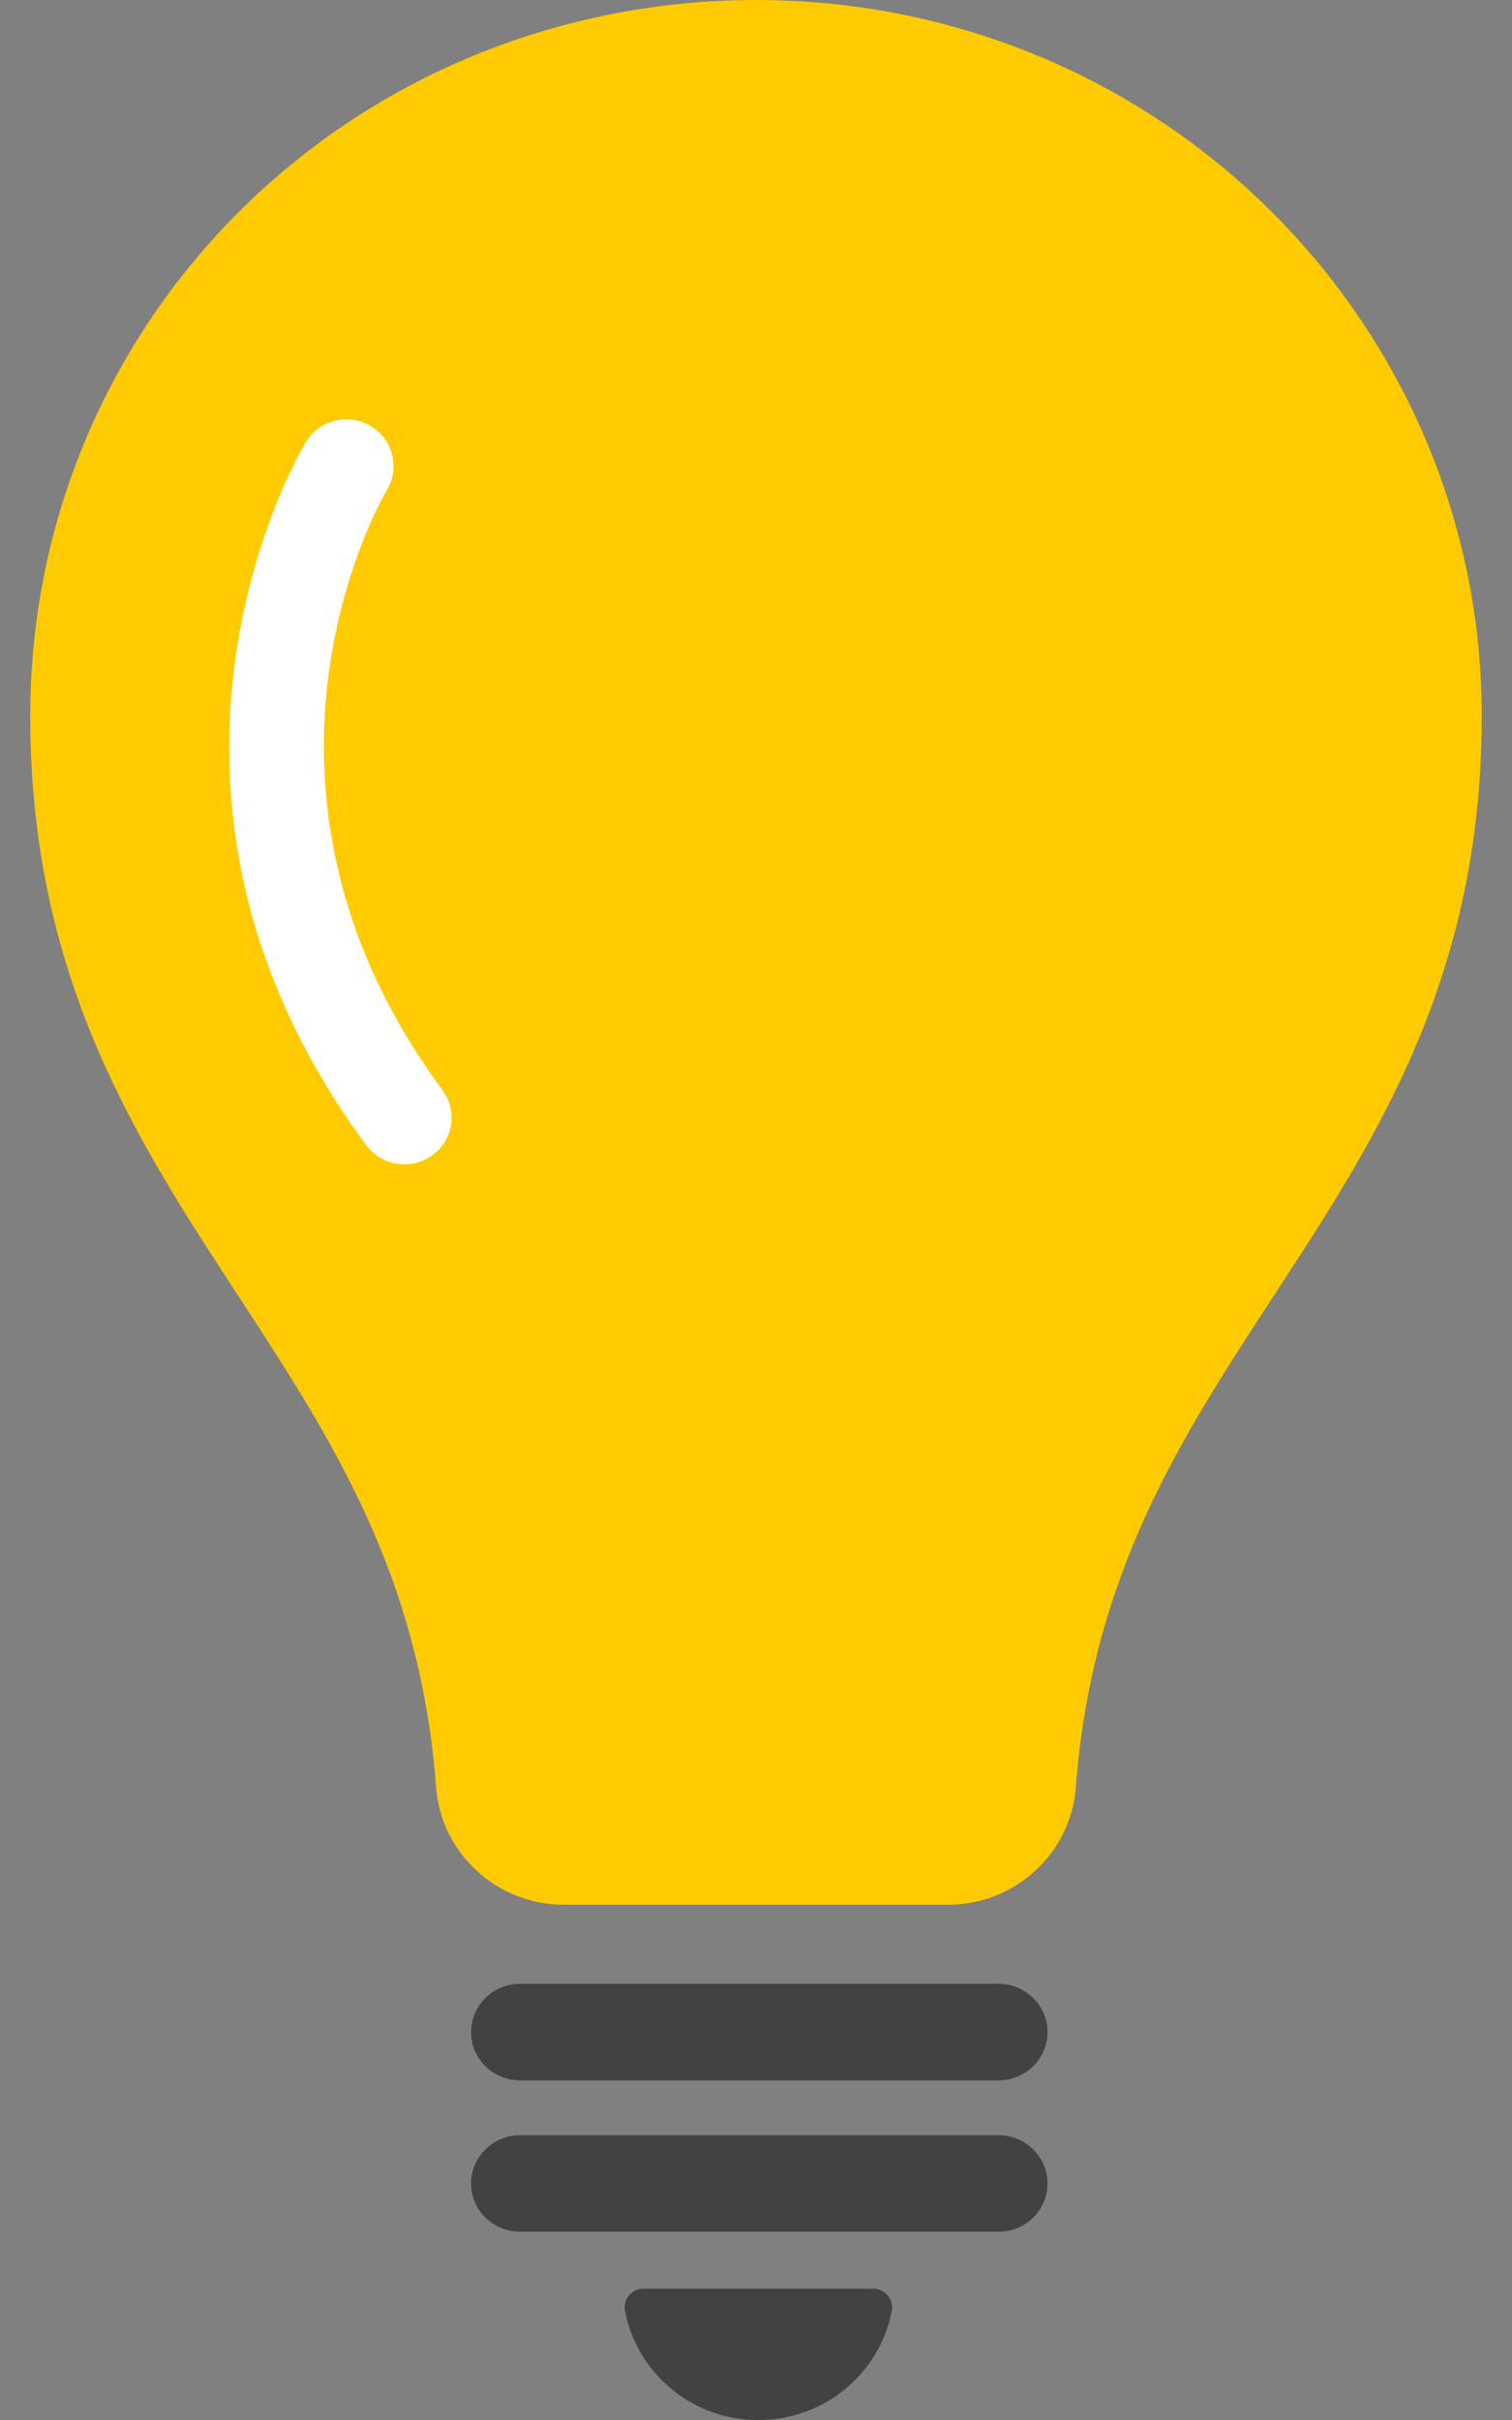 <svg width="25" height="40" viewBox="0 0 25 40" fill="none" xmlns="http://www.w3.org/2000/svg">
<rect x="0" y="0" width="25" height="40" fill="#808080" stroke="none"/>
<path d="M16.512 34.386H8.598C8.151 34.386 7.789 34.029 7.789 33.589C7.789 33.148 8.151 32.791 8.598 32.791H16.512C16.958 32.791 17.32 33.148 17.32 33.589C17.32 34.029 16.958 34.386 16.512 34.386Z" fill="#424242"/>
<path d="M16.512 36.888H8.598C8.151 36.888 7.789 36.531 7.789 36.09C7.789 35.65 8.151 35.293 8.598 35.293H16.512C16.958 35.293 17.32 35.65 17.32 36.09C17.32 36.531 16.958 36.888 16.512 36.888Z" fill="#424242"/>
<path d="M10.642 37.83C10.446 37.83 10.297 38.006 10.334 38.196C10.528 39.223 11.441 40.001 12.539 40.001C13.638 40.001 14.55 39.223 14.745 38.196C14.781 38.006 14.633 37.83 14.437 37.83H10.642Z" fill="#424242"/>
<path d="M15.677 31.484H9.322C8.221 31.484 7.295 30.635 7.212 29.551C6.943 26.018 5.481 23.78 3.933 21.409C2.245 18.825 0.5 16.152 0.5 11.83C0.5 5.994 4.733 1.082 10.565 0.152C11.928 -0.066 13.365 -0.049 14.721 0.201C20.387 1.246 24.5 6.136 24.5 11.83C24.5 16.152 22.755 18.825 21.066 21.41C19.518 23.78 18.056 26.018 17.787 29.552C17.704 30.635 16.777 31.484 15.677 31.484Z" fill="#FFCB00"/>
<path d="M6.686 19.245C6.445 19.245 6.207 19.135 6.054 18.928C1.719 13.055 4.915 7.543 5.053 7.312C5.271 6.945 5.75 6.822 6.122 7.038C6.493 7.253 6.617 7.724 6.4 8.091C6.281 8.294 3.601 12.988 7.317 18.021C7.571 18.365 7.494 18.847 7.145 19.097C7.006 19.197 6.846 19.245 6.686 19.245Z" fill="white"/>
</svg>
